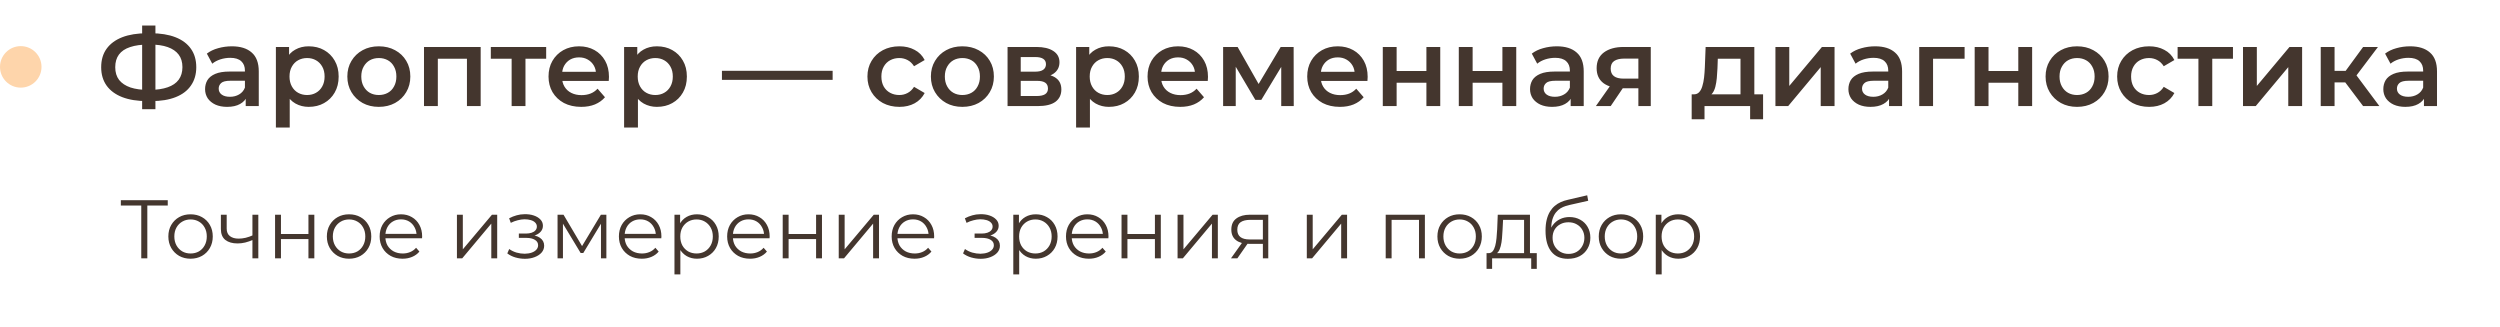 <?xml version="1.0" encoding="UTF-8"?> <svg xmlns="http://www.w3.org/2000/svg" width="542" height="71" viewBox="0 0 542 71" fill="none"><circle cx="4.5" cy="14.5" r="4.5" fill="#FED5AB"></circle><path d="M31.896 21.92C29.784 21.92 27.984 21.632 26.496 21.056C25.024 20.48 23.896 19.648 23.112 18.56C22.328 17.456 21.936 16.128 21.936 14.576C21.936 12.992 22.328 11.656 23.112 10.568C23.896 9.48 25.024 8.648 26.496 8.072C27.984 7.496 29.784 7.208 31.896 7.208C31.928 7.208 32 7.208 32.112 7.208C32.24 7.208 32.36 7.208 32.472 7.208C32.6 7.208 32.672 7.208 32.688 7.208C34.784 7.208 36.568 7.496 38.04 8.072C39.512 8.648 40.632 9.488 41.4 10.592C42.168 11.68 42.552 13.008 42.552 14.576C42.552 16.112 42.168 17.432 41.4 18.536C40.648 19.64 39.544 20.48 38.088 21.056C36.648 21.632 34.888 21.92 32.808 21.92C32.776 21.92 32.688 21.92 32.544 21.92C32.416 21.92 32.28 21.92 32.136 21.92C32.008 21.92 31.928 21.92 31.896 21.92ZM32.208 19.496C32.24 19.496 32.288 19.496 32.352 19.496C32.416 19.496 32.456 19.496 32.472 19.496C34.024 19.48 35.32 19.288 36.36 18.92C37.416 18.552 38.208 18.008 38.736 17.288C39.28 16.552 39.552 15.64 39.552 14.552C39.552 13.464 39.28 12.56 38.736 11.84C38.192 11.12 37.4 10.576 36.36 10.208C35.32 9.84 34.04 9.656 32.52 9.656C32.504 9.656 32.456 9.656 32.376 9.656C32.296 9.656 32.24 9.656 32.208 9.656C30.624 9.656 29.288 9.84 28.2 10.208C27.128 10.56 26.32 11.104 25.776 11.84C25.248 12.56 24.984 13.472 24.984 14.576C24.984 15.68 25.264 16.6 25.824 17.336C26.4 18.056 27.224 18.6 28.296 18.968C29.368 19.32 30.672 19.496 32.208 19.496ZM30.816 23.672V5.528H33.696V23.672H30.816ZM53.269 23V20.408L53.101 19.856V15.32C53.101 14.44 52.837 13.76 52.309 13.28C51.781 12.784 50.981 12.536 49.909 12.536C49.189 12.536 48.477 12.648 47.773 12.872C47.085 13.096 46.501 13.408 46.021 13.808L44.845 11.624C45.533 11.096 46.349 10.704 47.293 10.448C48.253 10.176 49.245 10.04 50.269 10.04C52.125 10.04 53.557 10.488 54.565 11.384C55.589 12.264 56.101 13.632 56.101 15.488V23H53.269ZM49.237 23.168C48.277 23.168 47.437 23.008 46.717 22.688C45.997 22.352 45.437 21.896 45.037 21.32C44.653 20.728 44.461 20.064 44.461 19.328C44.461 18.608 44.629 17.96 44.965 17.384C45.317 16.808 45.885 16.352 46.669 16.016C47.453 15.68 48.493 15.512 49.789 15.512H53.509V17.504H50.005C48.981 17.504 48.293 17.672 47.941 18.008C47.589 18.328 47.413 18.728 47.413 19.208C47.413 19.752 47.629 20.184 48.061 20.504C48.493 20.824 49.093 20.984 49.861 20.984C50.597 20.984 51.253 20.816 51.829 20.48C52.421 20.144 52.845 19.648 53.101 18.992L53.605 20.792C53.317 21.544 52.797 22.128 52.045 22.544C51.309 22.96 50.373 23.168 49.237 23.168ZM66.917 23.168C65.877 23.168 64.925 22.928 64.061 22.448C63.213 21.968 62.533 21.248 62.021 20.288C61.525 19.312 61.277 18.08 61.277 16.592C61.277 15.088 61.517 13.856 61.997 12.896C62.493 11.936 63.165 11.224 64.013 10.76C64.861 10.28 65.829 10.04 66.917 10.04C68.181 10.04 69.293 10.312 70.253 10.856C71.229 11.4 71.997 12.16 72.557 13.136C73.133 14.112 73.421 15.264 73.421 16.592C73.421 17.92 73.133 19.08 72.557 20.072C71.997 21.048 71.229 21.808 70.253 22.352C69.293 22.896 68.181 23.168 66.917 23.168ZM59.813 27.656V10.184H62.669V13.208L62.573 16.616L62.813 20.024V27.656H59.813ZM66.581 20.6C67.301 20.6 67.941 20.44 68.501 20.12C69.077 19.8 69.533 19.336 69.869 18.728C70.205 18.12 70.373 17.408 70.373 16.592C70.373 15.76 70.205 15.048 69.869 14.456C69.533 13.848 69.077 13.384 68.501 13.064C67.941 12.744 67.301 12.584 66.581 12.584C65.861 12.584 65.213 12.744 64.637 13.064C64.061 13.384 63.605 13.848 63.269 14.456C62.933 15.048 62.765 15.76 62.765 16.592C62.765 17.408 62.933 18.12 63.269 18.728C63.605 19.336 64.061 19.8 64.637 20.12C65.213 20.44 65.861 20.6 66.581 20.6ZM82.119 23.168C80.807 23.168 79.639 22.888 78.615 22.328C77.591 21.752 76.783 20.968 76.191 19.976C75.599 18.984 75.303 17.856 75.303 16.592C75.303 15.312 75.599 14.184 76.191 13.208C76.783 12.216 77.591 11.44 78.615 10.88C79.639 10.32 80.807 10.04 82.119 10.04C83.447 10.04 84.623 10.32 85.647 10.88C86.687 11.44 87.495 12.208 88.071 13.184C88.663 14.16 88.959 15.296 88.959 16.592C88.959 17.856 88.663 18.984 88.071 19.976C87.495 20.968 86.687 21.752 85.647 22.328C84.623 22.888 83.447 23.168 82.119 23.168ZM82.119 20.6C82.855 20.6 83.511 20.44 84.087 20.12C84.663 19.8 85.111 19.336 85.431 18.728C85.767 18.12 85.935 17.408 85.935 16.592C85.935 15.76 85.767 15.048 85.431 14.456C85.111 13.848 84.663 13.384 84.087 13.064C83.511 12.744 82.863 12.584 82.143 12.584C81.407 12.584 80.751 12.744 80.175 13.064C79.615 13.384 79.167 13.848 78.831 14.456C78.495 15.048 78.327 15.76 78.327 16.592C78.327 17.408 78.495 18.12 78.831 18.728C79.167 19.336 79.615 19.8 80.175 20.12C80.751 20.44 81.399 20.6 82.119 20.6ZM91.922 23V10.184H104.21V23H101.234V12.032L101.93 12.728H94.226L94.922 12.032V23H91.922ZM110.922 23V12.008L111.618 12.728H106.41V10.184H118.41V12.728H113.226L113.922 12.008V23H110.922ZM126 23.168C124.576 23.168 123.328 22.888 122.256 22.328C121.2 21.752 120.376 20.968 119.784 19.976C119.208 18.984 118.92 17.856 118.92 16.592C118.92 15.312 119.2 14.184 119.76 13.208C120.336 12.216 121.12 11.44 122.112 10.88C123.12 10.32 124.264 10.04 125.544 10.04C126.792 10.04 127.904 10.312 128.88 10.856C129.856 11.4 130.624 12.168 131.184 13.16C131.744 14.152 132.024 15.32 132.024 16.664C132.024 16.792 132.016 16.936 132 17.096C132 17.256 131.992 17.408 131.976 17.552H121.296V15.56H130.392L129.216 16.184C129.232 15.448 129.08 14.8 128.76 14.24C128.44 13.68 128 13.24 127.44 12.92C126.896 12.6 126.264 12.44 125.544 12.44C124.808 12.44 124.16 12.6 123.6 12.92C123.056 13.24 122.624 13.688 122.304 14.264C122 14.824 121.848 15.488 121.848 16.256V16.736C121.848 17.504 122.024 18.184 122.376 18.776C122.728 19.368 123.224 19.824 123.864 20.144C124.504 20.464 125.24 20.624 126.072 20.624C126.792 20.624 127.44 20.512 128.016 20.288C128.592 20.064 129.104 19.712 129.552 19.232L131.16 21.08C130.584 21.752 129.856 22.272 128.976 22.64C128.112 22.992 127.12 23.168 126 23.168ZM142.409 23.168C141.369 23.168 140.417 22.928 139.553 22.448C138.705 21.968 138.025 21.248 137.513 20.288C137.017 19.312 136.769 18.08 136.769 16.592C136.769 15.088 137.009 13.856 137.489 12.896C137.985 11.936 138.657 11.224 139.505 10.76C140.353 10.28 141.321 10.04 142.409 10.04C143.673 10.04 144.785 10.312 145.745 10.856C146.721 11.4 147.489 12.16 148.049 13.136C148.625 14.112 148.913 15.264 148.913 16.592C148.913 17.92 148.625 19.08 148.049 20.072C147.489 21.048 146.721 21.808 145.745 22.352C144.785 22.896 143.673 23.168 142.409 23.168ZM135.305 27.656V10.184H138.161V13.208L138.065 16.616L138.305 20.024V27.656H135.305ZM142.073 20.6C142.793 20.6 143.433 20.44 143.993 20.12C144.569 19.8 145.025 19.336 145.361 18.728C145.697 18.12 145.865 17.408 145.865 16.592C145.865 15.76 145.697 15.048 145.361 14.456C145.025 13.848 144.569 13.384 143.993 13.064C143.433 12.744 142.793 12.584 142.073 12.584C141.353 12.584 140.705 12.744 140.129 13.064C139.553 13.384 139.097 13.848 138.761 14.456C138.425 15.048 138.257 15.76 138.257 16.592C138.257 17.408 138.425 18.12 138.761 18.728C139.097 19.336 139.553 19.8 140.129 20.12C140.705 20.44 141.353 20.6 142.073 20.6ZM156.516 17.312V15.344H180.516V17.312H156.516ZM194.996 23.168C193.652 23.168 192.452 22.888 191.396 22.328C190.356 21.752 189.54 20.968 188.948 19.976C188.356 18.984 188.06 17.856 188.06 16.592C188.06 15.312 188.356 14.184 188.948 13.208C189.54 12.216 190.356 11.44 191.396 10.88C192.452 10.32 193.652 10.04 194.996 10.04C196.244 10.04 197.34 10.296 198.284 10.808C199.244 11.304 199.972 12.04 200.468 13.016L198.164 14.36C197.78 13.752 197.308 13.304 196.748 13.016C196.204 12.728 195.612 12.584 194.972 12.584C194.236 12.584 193.572 12.744 192.98 13.064C192.388 13.384 191.924 13.848 191.588 14.456C191.252 15.048 191.084 15.76 191.084 16.592C191.084 17.424 191.252 18.144 191.588 18.752C191.924 19.344 192.388 19.8 192.98 20.12C193.572 20.44 194.236 20.6 194.972 20.6C195.612 20.6 196.204 20.456 196.748 20.168C197.308 19.88 197.78 19.432 198.164 18.824L200.468 20.168C199.972 21.128 199.244 21.872 198.284 22.4C197.34 22.912 196.244 23.168 194.996 23.168ZM208.634 23.168C207.322 23.168 206.154 22.888 205.13 22.328C204.106 21.752 203.298 20.968 202.706 19.976C202.114 18.984 201.818 17.856 201.818 16.592C201.818 15.312 202.114 14.184 202.706 13.208C203.298 12.216 204.106 11.44 205.13 10.88C206.154 10.32 207.322 10.04 208.634 10.04C209.962 10.04 211.138 10.32 212.162 10.88C213.202 11.44 214.01 12.208 214.586 13.184C215.178 14.16 215.474 15.296 215.474 16.592C215.474 17.856 215.178 18.984 214.586 19.976C214.01 20.968 213.202 21.752 212.162 22.328C211.138 22.888 209.962 23.168 208.634 23.168ZM208.634 20.6C209.37 20.6 210.026 20.44 210.602 20.12C211.178 19.8 211.626 19.336 211.946 18.728C212.282 18.12 212.45 17.408 212.45 16.592C212.45 15.76 212.282 15.048 211.946 14.456C211.626 13.848 211.178 13.384 210.602 13.064C210.026 12.744 209.378 12.584 208.658 12.584C207.922 12.584 207.266 12.744 206.69 13.064C206.13 13.384 205.682 13.848 205.346 14.456C205.01 15.048 204.842 15.76 204.842 16.592C204.842 17.408 205.01 18.12 205.346 18.728C205.682 19.336 206.13 19.8 206.69 20.12C207.266 20.44 207.914 20.6 208.634 20.6ZM218.438 23V10.184H224.702C226.254 10.184 227.47 10.472 228.35 11.048C229.246 11.624 229.694 12.44 229.694 13.496C229.694 14.536 229.278 15.352 228.446 15.944C227.614 16.52 226.51 16.808 225.134 16.808L225.494 16.064C227.046 16.064 228.198 16.352 228.95 16.928C229.718 17.488 230.102 18.312 230.102 19.4C230.102 20.536 229.678 21.424 228.83 22.064C227.982 22.688 226.694 23 224.966 23H218.438ZM221.294 20.816H224.726C225.542 20.816 226.158 20.688 226.574 20.432C226.99 20.16 227.198 19.752 227.198 19.208C227.198 18.632 227.006 18.208 226.622 17.936C226.238 17.664 225.638 17.528 224.822 17.528H221.294V20.816ZM221.294 15.536H224.438C225.206 15.536 225.782 15.4 226.166 15.128C226.566 14.84 226.766 14.44 226.766 13.928C226.766 13.4 226.566 13.008 226.166 12.752C225.782 12.496 225.206 12.368 224.438 12.368H221.294V15.536ZM240.401 23.168C239.361 23.168 238.409 22.928 237.545 22.448C236.697 21.968 236.017 21.248 235.505 20.288C235.009 19.312 234.761 18.08 234.761 16.592C234.761 15.088 235.001 13.856 235.481 12.896C235.977 11.936 236.649 11.224 237.497 10.76C238.345 10.28 239.313 10.04 240.401 10.04C241.665 10.04 242.777 10.312 243.737 10.856C244.713 11.4 245.481 12.16 246.041 13.136C246.617 14.112 246.905 15.264 246.905 16.592C246.905 17.92 246.617 19.08 246.041 20.072C245.481 21.048 244.713 21.808 243.737 22.352C242.777 22.896 241.665 23.168 240.401 23.168ZM233.297 27.656V10.184H236.153V13.208L236.057 16.616L236.297 20.024V27.656H233.297ZM240.065 20.6C240.785 20.6 241.425 20.44 241.985 20.12C242.561 19.8 243.017 19.336 243.353 18.728C243.689 18.12 243.857 17.408 243.857 16.592C243.857 15.76 243.689 15.048 243.353 14.456C243.017 13.848 242.561 13.384 241.985 13.064C241.425 12.744 240.785 12.584 240.065 12.584C239.345 12.584 238.697 12.744 238.121 13.064C237.545 13.384 237.089 13.848 236.753 14.456C236.417 15.048 236.249 15.76 236.249 16.592C236.249 17.408 236.417 18.12 236.753 18.728C237.089 19.336 237.545 19.8 238.121 20.12C238.697 20.44 239.345 20.6 240.065 20.6ZM255.867 23.168C254.443 23.168 253.195 22.888 252.123 22.328C251.067 21.752 250.243 20.968 249.651 19.976C249.075 18.984 248.787 17.856 248.787 16.592C248.787 15.312 249.067 14.184 249.627 13.208C250.203 12.216 250.987 11.44 251.979 10.88C252.987 10.32 254.131 10.04 255.411 10.04C256.659 10.04 257.771 10.312 258.747 10.856C259.723 11.4 260.491 12.168 261.051 13.16C261.611 14.152 261.891 15.32 261.891 16.664C261.891 16.792 261.883 16.936 261.867 17.096C261.867 17.256 261.859 17.408 261.843 17.552H251.163V15.56H260.259L259.083 16.184C259.099 15.448 258.947 14.8 258.627 14.24C258.307 13.68 257.867 13.24 257.307 12.92C256.763 12.6 256.131 12.44 255.411 12.44C254.675 12.44 254.027 12.6 253.467 12.92C252.923 13.24 252.491 13.688 252.171 14.264C251.867 14.824 251.715 15.488 251.715 16.256V16.736C251.715 17.504 251.891 18.184 252.243 18.776C252.595 19.368 253.091 19.824 253.731 20.144C254.371 20.464 255.107 20.624 255.939 20.624C256.659 20.624 257.307 20.512 257.883 20.288C258.459 20.064 258.971 19.712 259.419 19.232L261.027 21.08C260.451 21.752 259.723 22.272 258.843 22.64C257.979 22.992 256.987 23.168 255.867 23.168ZM265.172 23V10.184H268.316L273.476 19.28H272.228L277.652 10.184H280.46L280.484 23H277.772V13.4L278.252 13.712L273.452 21.656H272.156L267.332 13.496L267.908 13.352V23H265.172ZM290.484 23.168C289.06 23.168 287.812 22.888 286.74 22.328C285.684 21.752 284.86 20.968 284.268 19.976C283.692 18.984 283.404 17.856 283.404 16.592C283.404 15.312 283.684 14.184 284.244 13.208C284.82 12.216 285.604 11.44 286.596 10.88C287.604 10.32 288.748 10.04 290.028 10.04C291.276 10.04 292.388 10.312 293.364 10.856C294.34 11.4 295.108 12.168 295.668 13.16C296.228 14.152 296.508 15.32 296.508 16.664C296.508 16.792 296.5 16.936 296.484 17.096C296.484 17.256 296.476 17.408 296.46 17.552H285.78V15.56H294.876L293.7 16.184C293.716 15.448 293.564 14.8 293.244 14.24C292.924 13.68 292.484 13.24 291.924 12.92C291.38 12.6 290.748 12.44 290.028 12.44C289.292 12.44 288.644 12.6 288.084 12.92C287.54 13.24 287.108 13.688 286.788 14.264C286.484 14.824 286.332 15.488 286.332 16.256V16.736C286.332 17.504 286.508 18.184 286.86 18.776C287.212 19.368 287.708 19.824 288.348 20.144C288.988 20.464 289.724 20.624 290.556 20.624C291.276 20.624 291.924 20.512 292.5 20.288C293.076 20.064 293.588 19.712 294.036 19.232L295.644 21.08C295.068 21.752 294.34 22.272 293.46 22.64C292.596 22.992 291.604 23.168 290.484 23.168ZM299.789 23V10.184H302.789V15.392H309.245V10.184H312.245V23H309.245V17.936H302.789V23H299.789ZM316.266 23V10.184H319.266V15.392H325.722V10.184H328.722V23H325.722V17.936H319.266V23H316.266ZM340.519 23V20.408L340.351 19.856V15.32C340.351 14.44 340.087 13.76 339.559 13.28C339.031 12.784 338.231 12.536 337.159 12.536C336.439 12.536 335.727 12.648 335.023 12.872C334.335 13.096 333.751 13.408 333.271 13.808L332.095 11.624C332.783 11.096 333.599 10.704 334.543 10.448C335.503 10.176 336.495 10.04 337.519 10.04C339.375 10.04 340.807 10.488 341.815 11.384C342.839 12.264 343.351 13.632 343.351 15.488V23H340.519ZM336.487 23.168C335.527 23.168 334.687 23.008 333.967 22.688C333.247 22.352 332.687 21.896 332.287 21.32C331.903 20.728 331.711 20.064 331.711 19.328C331.711 18.608 331.879 17.96 332.215 17.384C332.567 16.808 333.135 16.352 333.919 16.016C334.703 15.68 335.743 15.512 337.039 15.512H340.759V17.504H337.255C336.231 17.504 335.543 17.672 335.191 18.008C334.839 18.328 334.663 18.728 334.663 19.208C334.663 19.752 334.879 20.184 335.311 20.504C335.743 20.824 336.343 20.984 337.111 20.984C337.847 20.984 338.503 20.816 339.079 20.48C339.671 20.144 340.095 19.648 340.351 18.992L340.855 20.792C340.567 21.544 340.047 22.128 339.295 22.544C338.559 22.96 337.623 23.168 336.487 23.168ZM355.199 23V18.632L355.631 19.136H351.791C350.031 19.136 348.647 18.768 347.639 18.032C346.647 17.28 346.151 16.2 346.151 14.792C346.151 13.288 346.679 12.144 347.735 11.36C348.807 10.576 350.231 10.184 352.007 10.184H357.887V23H355.199ZM345.983 23L349.439 18.104H352.511L349.199 23H345.983ZM355.199 17.672V11.912L355.631 12.704H352.103C351.175 12.704 350.455 12.88 349.943 13.232C349.447 13.568 349.199 14.12 349.199 14.888C349.199 16.328 350.135 17.048 352.007 17.048H355.631L355.199 17.672ZM377.339 21.608V12.728H372.419L372.347 14.792C372.315 15.528 372.267 16.24 372.203 16.928C372.139 17.6 372.035 18.224 371.891 18.8C371.747 19.36 371.539 19.824 371.267 20.192C370.995 20.56 370.635 20.8 370.187 20.912L367.211 20.456C367.691 20.456 368.075 20.304 368.363 20C368.667 19.68 368.899 19.248 369.059 18.704C369.235 18.144 369.363 17.512 369.443 16.808C369.523 16.088 369.579 15.344 369.611 14.576L369.779 10.184H380.339V21.608H377.339ZM366.755 25.856V20.456H382.235V25.856H379.427V23H369.539V25.856H366.755ZM384.914 23V10.184H387.914V18.632L394.994 10.184H397.73V23H394.73V14.552L387.674 23H384.914ZM409.542 23V20.408L409.374 19.856V15.32C409.374 14.44 409.11 13.76 408.582 13.28C408.054 12.784 407.254 12.536 406.182 12.536C405.462 12.536 404.75 12.648 404.046 12.872C403.358 13.096 402.774 13.408 402.294 13.808L401.118 11.624C401.806 11.096 402.622 10.704 403.566 10.448C404.526 10.176 405.518 10.04 406.542 10.04C408.398 10.04 409.83 10.488 410.838 11.384C411.862 12.264 412.374 13.632 412.374 15.488V23H409.542ZM405.51 23.168C404.55 23.168 403.71 23.008 402.99 22.688C402.27 22.352 401.71 21.896 401.31 21.32C400.926 20.728 400.734 20.064 400.734 19.328C400.734 18.608 400.902 17.96 401.238 17.384C401.59 16.808 402.158 16.352 402.942 16.016C403.726 15.68 404.766 15.512 406.062 15.512H409.782V17.504H406.278C405.254 17.504 404.566 17.672 404.214 18.008C403.862 18.328 403.686 18.728 403.686 19.208C403.686 19.752 403.902 20.184 404.334 20.504C404.766 20.824 405.366 20.984 406.134 20.984C406.87 20.984 407.526 20.816 408.102 20.48C408.694 20.144 409.118 19.648 409.374 18.992L409.878 20.792C409.59 21.544 409.07 22.128 408.318 22.544C407.582 22.96 406.646 23.168 405.51 23.168ZM416.086 23V10.184H425.926V12.728H418.39L419.086 12.056V23H416.086ZM428.11 23V10.184H431.11V15.392H437.566V10.184H440.566V23H437.566V17.936H431.11V23H428.11ZM450.298 23.168C448.986 23.168 447.818 22.888 446.794 22.328C445.77 21.752 444.962 20.968 444.37 19.976C443.778 18.984 443.482 17.856 443.482 16.592C443.482 15.312 443.778 14.184 444.37 13.208C444.962 12.216 445.77 11.44 446.794 10.88C447.818 10.32 448.986 10.04 450.298 10.04C451.626 10.04 452.802 10.32 453.826 10.88C454.866 11.44 455.674 12.208 456.25 13.184C456.842 14.16 457.138 15.296 457.138 16.592C457.138 17.856 456.842 18.984 456.25 19.976C455.674 20.968 454.866 21.752 453.826 22.328C452.802 22.888 451.626 23.168 450.298 23.168ZM450.298 20.6C451.034 20.6 451.69 20.44 452.266 20.12C452.842 19.8 453.29 19.336 453.61 18.728C453.946 18.12 454.114 17.408 454.114 16.592C454.114 15.76 453.946 15.048 453.61 14.456C453.29 13.848 452.842 13.384 452.266 13.064C451.69 12.744 451.042 12.584 450.322 12.584C449.586 12.584 448.93 12.744 448.354 13.064C447.794 13.384 447.346 13.848 447.01 14.456C446.674 15.048 446.506 15.76 446.506 16.592C446.506 17.408 446.674 18.12 447.01 18.728C447.346 19.336 447.794 19.8 448.354 20.12C448.93 20.44 449.578 20.6 450.298 20.6ZM465.934 23.168C464.59 23.168 463.39 22.888 462.334 22.328C461.294 21.752 460.478 20.968 459.886 19.976C459.294 18.984 458.998 17.856 458.998 16.592C458.998 15.312 459.294 14.184 459.886 13.208C460.478 12.216 461.294 11.44 462.334 10.88C463.39 10.32 464.59 10.04 465.934 10.04C467.182 10.04 468.278 10.296 469.222 10.808C470.182 11.304 470.91 12.04 471.406 13.016L469.102 14.36C468.718 13.752 468.246 13.304 467.686 13.016C467.142 12.728 466.55 12.584 465.91 12.584C465.174 12.584 464.51 12.744 463.918 13.064C463.326 13.384 462.862 13.848 462.526 14.456C462.19 15.048 462.022 15.76 462.022 16.592C462.022 17.424 462.19 18.144 462.526 18.752C462.862 19.344 463.326 19.8 463.918 20.12C464.51 20.44 465.174 20.6 465.91 20.6C466.55 20.6 467.142 20.456 467.686 20.168C468.246 19.88 468.718 19.432 469.102 18.824L471.406 20.168C470.91 21.128 470.182 21.872 469.222 22.4C468.278 22.912 467.182 23.168 465.934 23.168ZM476.618 23V12.008L477.314 12.728H472.106V10.184H484.106V12.728H478.922L479.618 12.008V23H476.618ZM486.282 23V10.184H489.282V18.632L496.362 10.184H499.098V23H496.098V14.552L489.042 23H486.282ZM512.325 23L507.693 16.856L510.141 15.344L515.853 23H512.325ZM503.133 23V10.184H506.133V23H503.133ZM505.245 17.864V15.368H509.589V17.864H505.245ZM510.429 16.952L507.621 16.616L512.325 10.184H515.541L510.429 16.952ZM525.511 23V20.408L525.343 19.856V15.32C525.343 14.44 525.079 13.76 524.551 13.28C524.023 12.784 523.223 12.536 522.151 12.536C521.431 12.536 520.719 12.648 520.015 12.872C519.327 13.096 518.743 13.408 518.263 13.808L517.087 11.624C517.775 11.096 518.591 10.704 519.535 10.448C520.495 10.176 521.487 10.04 522.511 10.04C524.367 10.04 525.799 10.488 526.807 11.384C527.831 12.264 528.343 13.632 528.343 15.488V23H525.511ZM521.479 23.168C520.519 23.168 519.679 23.008 518.959 22.688C518.239 22.352 517.679 21.896 517.279 21.32C516.895 20.728 516.703 20.064 516.703 19.328C516.703 18.608 516.871 17.96 517.207 17.384C517.559 16.808 518.127 16.352 518.911 16.016C519.695 15.68 520.735 15.512 522.031 15.512H525.751V17.504H522.247C521.223 17.504 520.535 17.672 520.183 18.008C519.831 18.328 519.655 18.728 519.655 19.208C519.655 19.752 519.871 20.184 520.303 20.504C520.735 20.824 521.335 20.984 522.103 20.984C522.839 20.984 523.495 20.816 524.071 20.48C524.663 20.144 525.087 19.648 525.343 18.992L525.847 20.792C525.559 21.544 525.039 22.128 524.287 22.544C523.551 22.96 522.615 23.168 521.479 23.168Z" fill="#44362E"></path><path d="M30.626 56V44.192L30.986 44.552H26.198V43.4H36.368V44.552H31.598L31.94 44.192V56H30.626ZM41.304 56.09C40.392 56.09 39.57 55.886 38.838 55.478C38.118 55.058 37.548 54.488 37.128 53.768C36.708 53.036 36.498 52.202 36.498 51.266C36.498 50.318 36.708 49.484 37.128 48.764C37.548 48.044 38.118 47.48 38.838 47.072C39.558 46.664 40.38 46.46 41.304 46.46C42.24 46.46 43.068 46.664 43.788 47.072C44.52 47.48 45.09 48.044 45.498 48.764C45.918 49.484 46.128 50.318 46.128 51.266C46.128 52.202 45.918 53.036 45.498 53.768C45.09 54.488 44.52 55.058 43.788 55.478C43.056 55.886 42.228 56.09 41.304 56.09ZM41.304 54.956C41.988 54.956 42.594 54.806 43.122 54.506C43.65 54.194 44.064 53.762 44.364 53.21C44.676 52.646 44.832 51.998 44.832 51.266C44.832 50.522 44.676 49.874 44.364 49.322C44.064 48.77 43.65 48.344 43.122 48.044C42.594 47.732 41.994 47.576 41.322 47.576C40.65 47.576 40.05 47.732 39.522 48.044C38.994 48.344 38.574 48.77 38.262 49.322C37.95 49.874 37.794 50.522 37.794 51.266C37.794 51.998 37.95 52.646 38.262 53.21C38.574 53.762 38.994 54.194 39.522 54.506C40.05 54.806 40.644 54.956 41.304 54.956ZM54.835 52.004C54.283 52.244 53.725 52.436 53.161 52.58C52.609 52.712 52.057 52.778 51.505 52.778C50.389 52.778 49.507 52.526 48.859 52.022C48.211 51.506 47.887 50.714 47.887 49.646V46.55H49.147V49.574C49.147 50.294 49.381 50.834 49.849 51.194C50.317 51.554 50.947 51.734 51.739 51.734C52.219 51.734 52.723 51.674 53.251 51.554C53.779 51.422 54.313 51.236 54.853 50.996L54.835 52.004ZM54.727 56V46.55H56.005V56H54.727ZM59.634 56V46.55H60.912V50.726H66.87V46.55H68.148V56H66.87V51.824H60.912V56H59.634ZM75.669 56.09C74.757 56.09 73.935 55.886 73.203 55.478C72.483 55.058 71.913 54.488 71.493 53.768C71.073 53.036 70.863 52.202 70.863 51.266C70.863 50.318 71.073 49.484 71.493 48.764C71.913 48.044 72.483 47.48 73.203 47.072C73.923 46.664 74.745 46.46 75.669 46.46C76.605 46.46 77.433 46.664 78.153 47.072C78.885 47.48 79.455 48.044 79.863 48.764C80.283 49.484 80.493 50.318 80.493 51.266C80.493 52.202 80.283 53.036 79.863 53.768C79.455 54.488 78.885 55.058 78.153 55.478C77.421 55.886 76.593 56.09 75.669 56.09ZM75.669 54.956C76.353 54.956 76.959 54.806 77.487 54.506C78.015 54.194 78.429 53.762 78.729 53.21C79.041 52.646 79.197 51.998 79.197 51.266C79.197 50.522 79.041 49.874 78.729 49.322C78.429 48.77 78.015 48.344 77.487 48.044C76.959 47.732 76.359 47.576 75.687 47.576C75.015 47.576 74.415 47.732 73.887 48.044C73.359 48.344 72.939 48.77 72.627 49.322C72.315 49.874 72.159 50.522 72.159 51.266C72.159 51.998 72.315 52.646 72.627 53.21C72.939 53.762 73.359 54.194 73.887 54.506C74.415 54.806 75.009 54.956 75.669 54.956ZM87.274 56.09C86.29 56.09 85.426 55.886 84.682 55.478C83.938 55.058 83.356 54.488 82.936 53.768C82.516 53.036 82.306 52.202 82.306 51.266C82.306 50.33 82.504 49.502 82.9 48.782C83.308 48.062 83.86 47.498 84.556 47.09C85.264 46.67 86.056 46.46 86.932 46.46C87.82 46.46 88.606 46.664 89.29 47.072C89.986 47.468 90.532 48.032 90.928 48.764C91.324 49.484 91.522 50.318 91.522 51.266C91.522 51.326 91.516 51.392 91.504 51.464C91.504 51.524 91.504 51.59 91.504 51.662H83.278V50.708H90.82L90.316 51.086C90.316 50.402 90.166 49.796 89.866 49.268C89.578 48.728 89.182 48.308 88.678 48.008C88.174 47.708 87.592 47.558 86.932 47.558C86.284 47.558 85.702 47.708 85.186 48.008C84.67 48.308 84.268 48.728 83.98 49.268C83.692 49.808 83.548 50.426 83.548 51.122V51.32C83.548 52.04 83.704 52.676 84.016 53.228C84.34 53.768 84.784 54.194 85.348 54.506C85.924 54.806 86.578 54.956 87.31 54.956C87.886 54.956 88.42 54.854 88.912 54.65C89.416 54.446 89.848 54.134 90.208 53.714L90.928 54.542C90.508 55.046 89.98 55.43 89.344 55.694C88.72 55.958 88.03 56.09 87.274 56.09ZM99.062 56V46.55H100.34V54.056L106.658 46.55H107.792V56H106.514V48.476L100.214 56H99.062ZM113.799 56.108C113.115 56.108 112.437 56.012 111.765 55.82C111.093 55.628 110.499 55.334 109.983 54.938L110.397 53.984C110.853 54.32 111.381 54.578 111.981 54.758C112.581 54.926 113.175 55.01 113.763 55.01C114.351 54.998 114.861 54.914 115.293 54.758C115.725 54.602 116.061 54.386 116.301 54.11C116.541 53.834 116.661 53.522 116.661 53.174C116.661 52.67 116.433 52.28 115.977 52.004C115.521 51.716 114.897 51.572 114.105 51.572H112.485V50.636H114.015C114.483 50.636 114.897 50.576 115.257 50.456C115.617 50.336 115.893 50.162 116.085 49.934C116.289 49.706 116.391 49.436 116.391 49.124C116.391 48.788 116.271 48.5 116.031 48.26C115.803 48.02 115.485 47.84 115.077 47.72C114.669 47.6 114.207 47.54 113.691 47.54C113.223 47.552 112.737 47.624 112.233 47.756C111.729 47.876 111.231 48.062 110.739 48.314L110.379 47.324C110.931 47.036 111.477 46.82 112.017 46.676C112.569 46.52 113.121 46.442 113.673 46.442C114.429 46.418 115.107 46.508 115.707 46.712C116.319 46.916 116.805 47.21 117.165 47.594C117.525 47.966 117.705 48.416 117.705 48.944C117.705 49.412 117.561 49.82 117.273 50.168C116.985 50.516 116.601 50.786 116.121 50.978C115.641 51.17 115.095 51.266 114.483 51.266L114.537 50.924C115.617 50.924 116.457 51.134 117.057 51.554C117.669 51.974 117.975 52.544 117.975 53.264C117.975 53.828 117.789 54.326 117.417 54.758C117.045 55.178 116.541 55.508 115.905 55.748C115.281 55.988 114.579 56.108 113.799 56.108ZM120.877 56V46.55H122.173L126.457 53.804H125.917L130.273 46.55H131.461V56H130.291V48.008L130.525 48.116L126.457 54.848H125.881L121.777 48.044L122.047 47.99V56H120.877ZM139.147 56.09C138.163 56.09 137.299 55.886 136.555 55.478C135.811 55.058 135.229 54.488 134.809 53.768C134.389 53.036 134.179 52.202 134.179 51.266C134.179 50.33 134.377 49.502 134.773 48.782C135.181 48.062 135.733 47.498 136.429 47.09C137.137 46.67 137.929 46.46 138.805 46.46C139.693 46.46 140.479 46.664 141.163 47.072C141.859 47.468 142.405 48.032 142.801 48.764C143.197 49.484 143.395 50.318 143.395 51.266C143.395 51.326 143.389 51.392 143.377 51.464C143.377 51.524 143.377 51.59 143.377 51.662H135.151V50.708H142.693L142.189 51.086C142.189 50.402 142.039 49.796 141.739 49.268C141.451 48.728 141.055 48.308 140.551 48.008C140.047 47.708 139.465 47.558 138.805 47.558C138.157 47.558 137.575 47.708 137.059 48.008C136.543 48.308 136.141 48.728 135.853 49.268C135.565 49.808 135.421 50.426 135.421 51.122V51.32C135.421 52.04 135.577 52.676 135.889 53.228C136.213 53.768 136.657 54.194 137.221 54.506C137.797 54.806 138.451 54.956 139.183 54.956C139.759 54.956 140.293 54.854 140.785 54.65C141.289 54.446 141.721 54.134 142.081 53.714L142.801 54.542C142.381 55.046 141.853 55.43 141.217 55.694C140.593 55.958 139.903 56.09 139.147 56.09ZM151.102 56.09C150.286 56.09 149.548 55.904 148.888 55.532C148.228 55.148 147.7 54.602 147.304 53.894C146.92 53.174 146.728 52.298 146.728 51.266C146.728 50.234 146.92 49.364 147.304 48.656C147.688 47.936 148.21 47.39 148.87 47.018C149.53 46.646 150.274 46.46 151.102 46.46C152.002 46.46 152.806 46.664 153.514 47.072C154.234 47.468 154.798 48.032 155.206 48.764C155.614 49.484 155.818 50.318 155.818 51.266C155.818 52.226 155.614 53.066 155.206 53.786C154.798 54.506 154.234 55.07 153.514 55.478C152.806 55.886 152.002 56.09 151.102 56.09ZM146.224 59.492V46.55H147.448V49.394L147.322 51.284L147.502 53.192V59.492H146.224ZM151.012 54.956C151.684 54.956 152.284 54.806 152.812 54.506C153.34 54.194 153.76 53.762 154.072 53.21C154.384 52.646 154.54 51.998 154.54 51.266C154.54 50.534 154.384 49.892 154.072 49.34C153.76 48.788 153.34 48.356 152.812 48.044C152.284 47.732 151.684 47.576 151.012 47.576C150.34 47.576 149.734 47.732 149.194 48.044C148.666 48.356 148.246 48.788 147.934 49.34C147.634 49.892 147.484 50.534 147.484 51.266C147.484 51.998 147.634 52.646 147.934 53.21C148.246 53.762 148.666 54.194 149.194 54.506C149.734 54.806 150.34 54.956 151.012 54.956ZM162.614 56.09C161.63 56.09 160.766 55.886 160.022 55.478C159.278 55.058 158.696 54.488 158.276 53.768C157.856 53.036 157.646 52.202 157.646 51.266C157.646 50.33 157.844 49.502 158.24 48.782C158.648 48.062 159.2 47.498 159.896 47.09C160.604 46.67 161.396 46.46 162.272 46.46C163.16 46.46 163.946 46.664 164.63 47.072C165.326 47.468 165.872 48.032 166.268 48.764C166.664 49.484 166.862 50.318 166.862 51.266C166.862 51.326 166.856 51.392 166.844 51.464C166.844 51.524 166.844 51.59 166.844 51.662H158.618V50.708H166.16L165.656 51.086C165.656 50.402 165.506 49.796 165.206 49.268C164.918 48.728 164.522 48.308 164.018 48.008C163.514 47.708 162.932 47.558 162.272 47.558C161.624 47.558 161.042 47.708 160.526 48.008C160.01 48.308 159.608 48.728 159.32 49.268C159.032 49.808 158.888 50.426 158.888 51.122V51.32C158.888 52.04 159.044 52.676 159.356 53.228C159.68 53.768 160.124 54.194 160.688 54.506C161.264 54.806 161.918 54.956 162.65 54.956C163.226 54.956 163.76 54.854 164.252 54.65C164.756 54.446 165.188 54.134 165.548 53.714L166.268 54.542C165.848 55.046 165.32 55.43 164.684 55.694C164.06 55.958 163.37 56.09 162.614 56.09ZM169.691 56V46.55H170.969V50.726H176.927V46.55H178.205V56H176.927V51.824H170.969V56H169.691ZM181.838 56V46.55H183.116V54.056L189.434 46.55H190.568V56H189.29V48.476L182.99 56H181.838ZM198.28 56.09C197.296 56.09 196.432 55.886 195.688 55.478C194.944 55.058 194.362 54.488 193.942 53.768C193.522 53.036 193.312 52.202 193.312 51.266C193.312 50.33 193.51 49.502 193.906 48.782C194.314 48.062 194.866 47.498 195.562 47.09C196.27 46.67 197.062 46.46 197.938 46.46C198.826 46.46 199.612 46.664 200.296 47.072C200.992 47.468 201.538 48.032 201.934 48.764C202.33 49.484 202.528 50.318 202.528 51.266C202.528 51.326 202.522 51.392 202.51 51.464C202.51 51.524 202.51 51.59 202.51 51.662H194.284V50.708H201.826L201.322 51.086C201.322 50.402 201.172 49.796 200.872 49.268C200.584 48.728 200.188 48.308 199.684 48.008C199.18 47.708 198.598 47.558 197.938 47.558C197.29 47.558 196.708 47.708 196.192 48.008C195.676 48.308 195.274 48.728 194.986 49.268C194.698 49.808 194.554 50.426 194.554 51.122V51.32C194.554 52.04 194.71 52.676 195.022 53.228C195.346 53.768 195.79 54.194 196.354 54.506C196.93 54.806 197.584 54.956 198.316 54.956C198.892 54.956 199.426 54.854 199.918 54.65C200.422 54.446 200.854 54.134 201.214 53.714L201.934 54.542C201.514 55.046 200.986 55.43 200.35 55.694C199.726 55.958 199.036 56.09 198.28 56.09ZM212.606 56.108C211.922 56.108 211.244 56.012 210.572 55.82C209.9 55.628 209.306 55.334 208.79 54.938L209.204 53.984C209.66 54.32 210.188 54.578 210.788 54.758C211.388 54.926 211.982 55.01 212.57 55.01C213.158 54.998 213.668 54.914 214.1 54.758C214.532 54.602 214.868 54.386 215.108 54.11C215.348 53.834 215.468 53.522 215.468 53.174C215.468 52.67 215.24 52.28 214.784 52.004C214.328 51.716 213.704 51.572 212.912 51.572H211.292V50.636H212.822C213.29 50.636 213.704 50.576 214.064 50.456C214.424 50.336 214.7 50.162 214.892 49.934C215.096 49.706 215.198 49.436 215.198 49.124C215.198 48.788 215.078 48.5 214.838 48.26C214.61 48.02 214.292 47.84 213.884 47.72C213.476 47.6 213.014 47.54 212.498 47.54C212.03 47.552 211.544 47.624 211.04 47.756C210.536 47.876 210.038 48.062 209.546 48.314L209.186 47.324C209.738 47.036 210.284 46.82 210.824 46.676C211.376 46.52 211.928 46.442 212.48 46.442C213.236 46.418 213.914 46.508 214.514 46.712C215.126 46.916 215.612 47.21 215.972 47.594C216.332 47.966 216.512 48.416 216.512 48.944C216.512 49.412 216.368 49.82 216.08 50.168C215.792 50.516 215.408 50.786 214.928 50.978C214.448 51.17 213.902 51.266 213.29 51.266L213.344 50.924C214.424 50.924 215.264 51.134 215.864 51.554C216.476 51.974 216.782 52.544 216.782 53.264C216.782 53.828 216.596 54.326 216.224 54.758C215.852 55.178 215.348 55.508 214.712 55.748C214.088 55.988 213.386 56.108 212.606 56.108ZM224.561 56.09C223.745 56.09 223.007 55.904 222.347 55.532C221.687 55.148 221.159 54.602 220.763 53.894C220.379 53.174 220.187 52.298 220.187 51.266C220.187 50.234 220.379 49.364 220.763 48.656C221.147 47.936 221.669 47.39 222.329 47.018C222.989 46.646 223.733 46.46 224.561 46.46C225.461 46.46 226.265 46.664 226.973 47.072C227.693 47.468 228.257 48.032 228.665 48.764C229.073 49.484 229.277 50.318 229.277 51.266C229.277 52.226 229.073 53.066 228.665 53.786C228.257 54.506 227.693 55.07 226.973 55.478C226.265 55.886 225.461 56.09 224.561 56.09ZM219.683 59.492V46.55H220.907V49.394L220.781 51.284L220.961 53.192V59.492H219.683ZM224.471 54.956C225.143 54.956 225.743 54.806 226.271 54.506C226.799 54.194 227.219 53.762 227.531 53.21C227.843 52.646 227.999 51.998 227.999 51.266C227.999 50.534 227.843 49.892 227.531 49.34C227.219 48.788 226.799 48.356 226.271 48.044C225.743 47.732 225.143 47.576 224.471 47.576C223.799 47.576 223.193 47.732 222.653 48.044C222.125 48.356 221.705 48.788 221.393 49.34C221.093 49.892 220.943 50.534 220.943 51.266C220.943 51.998 221.093 52.646 221.393 53.21C221.705 53.762 222.125 54.194 222.653 54.506C223.193 54.806 223.799 54.956 224.471 54.956ZM236.073 56.09C235.089 56.09 234.225 55.886 233.481 55.478C232.737 55.058 232.155 54.488 231.735 53.768C231.315 53.036 231.105 52.202 231.105 51.266C231.105 50.33 231.303 49.502 231.699 48.782C232.107 48.062 232.659 47.498 233.355 47.09C234.063 46.67 234.855 46.46 235.731 46.46C236.619 46.46 237.405 46.664 238.089 47.072C238.785 47.468 239.331 48.032 239.727 48.764C240.123 49.484 240.321 50.318 240.321 51.266C240.321 51.326 240.315 51.392 240.303 51.464C240.303 51.524 240.303 51.59 240.303 51.662H232.077V50.708H239.619L239.115 51.086C239.115 50.402 238.965 49.796 238.665 49.268C238.377 48.728 237.981 48.308 237.477 48.008C236.973 47.708 236.391 47.558 235.731 47.558C235.083 47.558 234.501 47.708 233.985 48.008C233.469 48.308 233.067 48.728 232.779 49.268C232.491 49.808 232.347 50.426 232.347 51.122V51.32C232.347 52.04 232.503 52.676 232.815 53.228C233.139 53.768 233.583 54.194 234.147 54.506C234.723 54.806 235.377 54.956 236.109 54.956C236.685 54.956 237.219 54.854 237.711 54.65C238.215 54.446 238.647 54.134 239.007 53.714L239.727 54.542C239.307 55.046 238.779 55.43 238.143 55.694C237.519 55.958 236.829 56.09 236.073 56.09ZM243.15 56V46.55H244.428V50.726H250.386V46.55H251.664V56H250.386V51.824H244.428V56H243.15ZM255.297 56V46.55H256.575V54.056L262.893 46.55H264.027V56H262.749V48.476L256.449 56H255.297ZM273.791 56V52.598L274.025 52.868H270.821C269.609 52.868 268.661 52.604 267.977 52.076C267.293 51.548 266.951 50.78 266.951 49.772C266.951 48.692 267.317 47.888 268.049 47.36C268.781 46.82 269.759 46.55 270.983 46.55H274.961V56H273.791ZM266.879 56L269.471 52.364H270.803L268.265 56H266.879ZM273.791 52.22V47.288L274.025 47.666H271.019C270.143 47.666 269.459 47.834 268.967 48.17C268.487 48.506 268.247 49.052 268.247 49.808C268.247 51.212 269.141 51.914 270.929 51.914H274.025L273.791 52.22ZM283.316 56V46.55H284.594V54.056L290.912 46.55H292.046V56H290.768V48.476L284.468 56H283.316ZM300.42 56V46.55H308.916V56H307.638V47.324L307.962 47.666H301.374L301.698 47.324V56H300.42ZM316.436 56.09C315.524 56.09 314.702 55.886 313.97 55.478C313.25 55.058 312.68 54.488 312.26 53.768C311.84 53.036 311.63 52.202 311.63 51.266C311.63 50.318 311.84 49.484 312.26 48.764C312.68 48.044 313.25 47.48 313.97 47.072C314.69 46.664 315.512 46.46 316.436 46.46C317.372 46.46 318.2 46.664 318.92 47.072C319.652 47.48 320.222 48.044 320.63 48.764C321.05 49.484 321.26 50.318 321.26 51.266C321.26 52.202 321.05 53.036 320.63 53.768C320.222 54.488 319.652 55.058 318.92 55.478C318.188 55.886 317.36 56.09 316.436 56.09ZM316.436 54.956C317.12 54.956 317.726 54.806 318.254 54.506C318.782 54.194 319.196 53.762 319.496 53.21C319.808 52.646 319.964 51.998 319.964 51.266C319.964 50.522 319.808 49.874 319.496 49.322C319.196 48.77 318.782 48.344 318.254 48.044C317.726 47.732 317.126 47.576 316.454 47.576C315.782 47.576 315.182 47.732 314.654 48.044C314.126 48.344 313.706 48.77 313.394 49.322C313.082 49.874 312.926 50.522 312.926 51.266C312.926 51.998 313.082 52.646 313.394 53.21C313.706 53.762 314.126 54.194 314.654 54.506C315.182 54.806 315.776 54.956 316.436 54.956ZM330.419 55.388V47.666H325.865L325.757 49.772C325.733 50.408 325.691 51.032 325.631 51.644C325.583 52.256 325.493 52.82 325.361 53.336C325.241 53.84 325.067 54.254 324.839 54.578C324.611 54.89 324.317 55.07 323.957 55.118L322.679 54.884C323.051 54.896 323.357 54.764 323.597 54.488C323.837 54.2 324.023 53.81 324.155 53.318C324.287 52.826 324.383 52.268 324.443 51.644C324.503 51.008 324.551 50.36 324.587 49.7L324.713 46.55H331.697V55.388H330.419ZM322.283 58.286V54.884H333.173V58.286H331.967V56H323.489V58.286H322.283ZM339.912 56.108C339.144 56.108 338.46 55.982 337.86 55.73C337.272 55.478 336.768 55.094 336.348 54.578C335.928 54.062 335.61 53.426 335.394 52.67C335.178 51.902 335.07 51.014 335.07 50.006C335.07 49.106 335.154 48.32 335.322 47.648C335.49 46.964 335.724 46.376 336.024 45.884C336.324 45.392 336.672 44.978 337.068 44.642C337.476 44.294 337.914 44.018 338.382 43.814C338.862 43.598 339.354 43.436 339.858 43.328L344.106 42.338L344.322 43.526L340.326 44.426C340.074 44.486 339.768 44.57 339.408 44.678C339.06 44.786 338.7 44.948 338.328 45.164C337.968 45.38 337.632 45.68 337.32 46.064C337.008 46.448 336.756 46.946 336.564 47.558C336.384 48.158 336.294 48.908 336.294 49.808C336.294 50 336.3 50.156 336.312 50.276C336.324 50.384 336.336 50.504 336.348 50.636C336.372 50.756 336.39 50.936 336.402 51.176L335.844 50.708C335.976 49.976 336.246 49.34 336.654 48.8C337.062 48.248 337.572 47.822 338.184 47.522C338.808 47.21 339.498 47.054 340.254 47.054C341.13 47.054 341.91 47.246 342.594 47.63C343.278 48.002 343.812 48.524 344.196 49.196C344.592 49.868 344.79 50.648 344.79 51.536C344.79 52.412 344.586 53.198 344.178 53.894C343.782 54.59 343.218 55.136 342.486 55.532C341.754 55.916 340.896 56.108 339.912 56.108ZM340.056 55.046C340.728 55.046 341.322 54.896 341.838 54.596C342.354 54.284 342.756 53.864 343.044 53.336C343.344 52.808 343.494 52.214 343.494 51.554C343.494 50.906 343.344 50.33 343.044 49.826C342.756 49.322 342.354 48.926 341.838 48.638C341.322 48.338 340.722 48.188 340.038 48.188C339.366 48.188 338.772 48.332 338.256 48.62C337.74 48.896 337.332 49.286 337.032 49.79C336.744 50.294 336.6 50.876 336.6 51.536C336.6 52.196 336.744 52.79 337.032 53.318C337.332 53.846 337.74 54.266 338.256 54.578C338.784 54.89 339.384 55.046 340.056 55.046ZM351.417 56.09C350.505 56.09 349.683 55.886 348.951 55.478C348.231 55.058 347.661 54.488 347.241 53.768C346.821 53.036 346.611 52.202 346.611 51.266C346.611 50.318 346.821 49.484 347.241 48.764C347.661 48.044 348.231 47.48 348.951 47.072C349.671 46.664 350.493 46.46 351.417 46.46C352.353 46.46 353.181 46.664 353.901 47.072C354.633 47.48 355.203 48.044 355.611 48.764C356.031 49.484 356.241 50.318 356.241 51.266C356.241 52.202 356.031 53.036 355.611 53.768C355.203 54.488 354.633 55.058 353.901 55.478C353.169 55.886 352.341 56.09 351.417 56.09ZM351.417 54.956C352.101 54.956 352.707 54.806 353.235 54.506C353.763 54.194 354.177 53.762 354.477 53.21C354.789 52.646 354.945 51.998 354.945 51.266C354.945 50.522 354.789 49.874 354.477 49.322C354.177 48.77 353.763 48.344 353.235 48.044C352.707 47.732 352.107 47.576 351.435 47.576C350.763 47.576 350.163 47.732 349.635 48.044C349.107 48.344 348.687 48.77 348.375 49.322C348.063 49.874 347.907 50.522 347.907 51.266C347.907 51.998 348.063 52.646 348.375 53.21C348.687 53.762 349.107 54.194 349.635 54.506C350.163 54.806 350.757 54.956 351.417 54.956ZM363.85 56.09C363.034 56.09 362.296 55.904 361.636 55.532C360.976 55.148 360.448 54.602 360.052 53.894C359.668 53.174 359.476 52.298 359.476 51.266C359.476 50.234 359.668 49.364 360.052 48.656C360.436 47.936 360.958 47.39 361.618 47.018C362.278 46.646 363.022 46.46 363.85 46.46C364.75 46.46 365.554 46.664 366.262 47.072C366.982 47.468 367.546 48.032 367.954 48.764C368.362 49.484 368.566 50.318 368.566 51.266C368.566 52.226 368.362 53.066 367.954 53.786C367.546 54.506 366.982 55.07 366.262 55.478C365.554 55.886 364.75 56.09 363.85 56.09ZM358.972 59.492V46.55H360.196V49.394L360.07 51.284L360.25 53.192V59.492H358.972ZM363.76 54.956C364.432 54.956 365.032 54.806 365.56 54.506C366.088 54.194 366.508 53.762 366.82 53.21C367.132 52.646 367.288 51.998 367.288 51.266C367.288 50.534 367.132 49.892 366.82 49.34C366.508 48.788 366.088 48.356 365.56 48.044C365.032 47.732 364.432 47.576 363.76 47.576C363.088 47.576 362.482 47.732 361.942 48.044C361.414 48.356 360.994 48.788 360.682 49.34C360.382 49.892 360.232 50.534 360.232 51.266C360.232 51.998 360.382 52.646 360.682 53.21C360.994 53.762 361.414 54.194 361.942 54.506C362.482 54.806 363.088 54.956 363.76 54.956Z" fill="#44362E"></path></svg> 